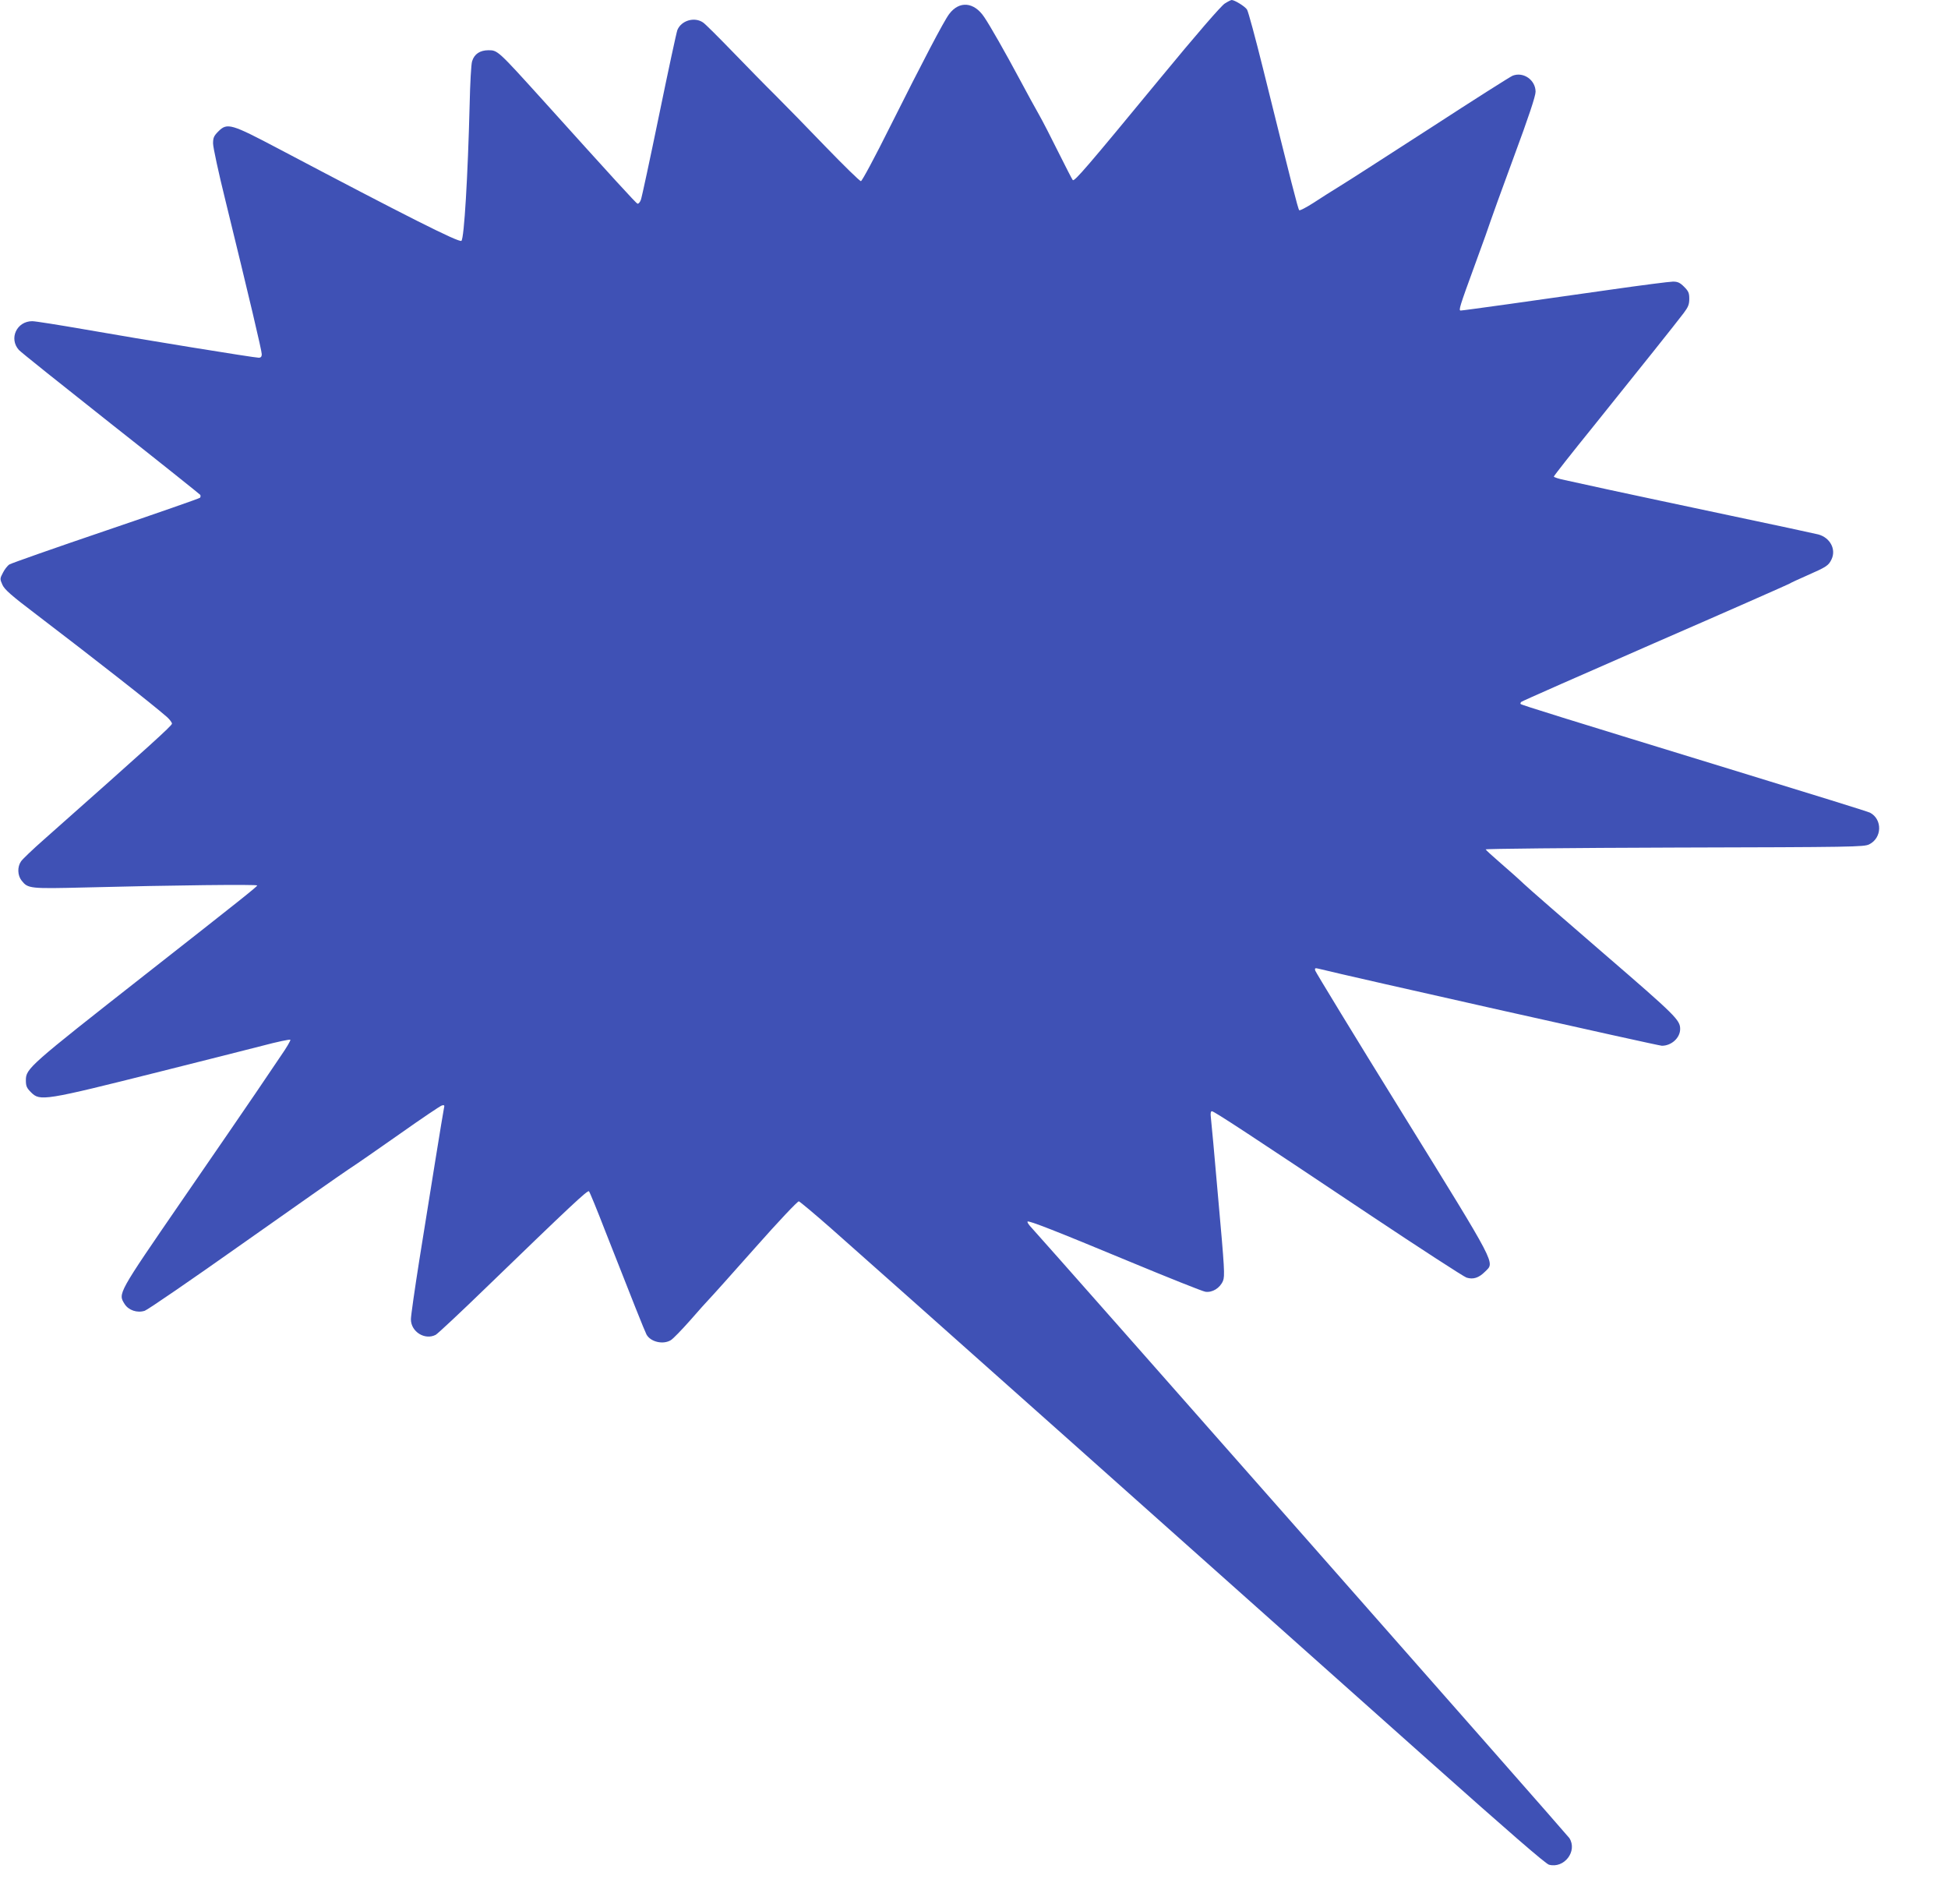 <?xml version="1.0" standalone="no"?>
<!DOCTYPE svg PUBLIC "-//W3C//DTD SVG 20010904//EN"
 "http://www.w3.org/TR/2001/REC-SVG-20010904/DTD/svg10.dtd">
<svg version="1.0" xmlns="http://www.w3.org/2000/svg"
 width="1280pt" height="1251pt" viewBox="0 0 1280 1251"
 preserveAspectRatio="xMidYMid meet">
<g transform="translate(0,1251) scale(0.1,-0.1)"
fill="#3f51b5" stroke="none">
<path d="M8048 12487 c-23 -14 -183 -198 -430 -498 -473 -574 -558 -673 -569
-662 -4 4 -46 86 -93 180 -47 95 -105 208 -129 250 -25 43 -79 143 -122 223
-100 187 -201 364 -238 418 -67 100 -164 108 -230 20 -35 -46 -174 -312 -386
-735 -102 -205 -187 -363 -194 -363 -8 0 -112 102 -233 227 -120 125 -269 277
-330 338 -61 60 -187 189 -280 285 -93 96 -180 183 -194 192 -56 39 -143 14
-169 -49 -6 -15 -60 -266 -120 -558 -60 -291 -114 -543 -120 -558 -6 -16 -16
-27 -22 -25 -10 3 -162 170 -622 680 -295 326 -297 328 -357 328 -56 0 -94
-25 -108 -73 -6 -17 -13 -144 -16 -282 -12 -476 -36 -879 -54 -897 -14 -14
-370 166 -1202 605 -311 164 -337 172 -395 114 -30 -30 -35 -42 -35 -80 0 -24
36 -192 81 -373 159 -649 239 -988 239 -1011 0 -16 -6 -23 -20 -23 -29 0 -769
120 -1138 185 -173 30 -330 55 -350 55 -102 0 -155 -114 -88 -189 11 -13 283
-230 603 -483 320 -252 585 -464 589 -469 3 -6 2 -15 -2 -19 -5 -5 -284 -102
-619 -216 -336 -114 -620 -214 -633 -222 -13 -8 -32 -33 -43 -55 -20 -38 -20
-41 -3 -79 14 -31 58 -70 223 -195 384 -293 756 -584 859 -674 17 -16 32 -35
32 -43 0 -13 -138 -138 -840 -760 -74 -65 -143 -131 -152 -145 -25 -36 -23
-92 4 -126 42 -53 53 -54 423 -45 577 15 1125 21 1125 13 -1 -8 -96 -84 -740
-589 -757 -594 -780 -614 -780 -690 0 -39 5 -51 34 -80 59 -59 83 -56 851 137
264 66 563 142 665 168 102 27 186 45 188 40 2 -5 -26 -53 -63 -106 -37 -54
-109 -161 -161 -238 -52 -77 -271 -396 -486 -708 -427 -621 -423 -614 -379
-684 26 -41 83 -60 132 -44 19 6 309 205 644 442 336 237 648 456 695 487 47
30 200 137 340 235 140 99 263 182 274 185 16 4 18 1 13 -19 -3 -13 -28 -166
-56 -339 -28 -173 -75 -470 -106 -660 -30 -190 -55 -364 -55 -387 0 -82 92
-139 163 -102 14 8 165 149 335 314 551 533 663 638 672 629 5 -5 54 -124 108
-264 177 -451 258 -654 270 -677 27 -49 110 -68 160 -37 15 9 72 68 127 130
55 63 112 127 127 142 15 15 150 166 300 335 152 172 279 306 287 305 7 -2
103 -82 212 -178 217 -190 2702 -2403 3924 -3493 532 -474 770 -680 793 -687
100 -27 189 89 134 175 -14 22 -3412 3877 -3545 4022 -11 13 -18 25 -15 28 8
8 182 -60 673 -264 253 -105 476 -194 495 -197 46 -7 96 24 116 71 13 32 10
82 -31 538 -24 276 -46 519 -49 540 -3 23 0 37 7 37 14 0 254 -157 1035 -679
333 -222 620 -408 638 -414 44 -14 81 -2 122 39 64 64 89 18 -543 1040 -313
505 -570 928 -573 938 -4 16 -1 18 23 12 195 -49 2231 -506 2255 -506 63 0
120 52 120 110 0 59 -28 87 -501 495 -261 225 -499 432 -529 461 -30 29 -98
89 -150 134 -52 45 -96 85 -98 90 -2 4 556 10 1240 12 1178 3 1245 4 1280 21
85 42 88 164 6 208 -10 6 -393 125 -851 265 -1187 364 -1438 442 -1445 449 -3
3 -1 9 4 14 5 5 398 178 874 386 476 207 874 383 885 389 11 7 65 32 120 56
127 56 140 64 160 106 31 66 -10 142 -87 163 -24 6 -288 63 -588 126 -300 63
-648 138 -775 165 -126 28 -263 57 -302 66 -40 8 -73 19 -73 23 0 5 118 155
263 334 307 382 537 670 590 740 30 40 37 57 37 94 0 38 -5 50 -34 79 -27 27
-42 34 -73 34 -21 0 -209 -24 -418 -54 -488 -70 -968 -137 -977 -136 -15 0 -7
26 91 294 55 149 102 282 106 296 4 14 72 201 151 416 99 267 144 403 144 431
0 77 -79 133 -150 106 -14 -5 -255 -158 -535 -340 -281 -181 -550 -355 -600
-385 -49 -30 -128 -80 -175 -111 -47 -30 -89 -52 -93 -48 -8 8 -50 173 -238
931 -50 201 -97 375 -105 387 -13 21 -82 63 -101 63 -4 0 -25 -10 -45 -23z"/>
</g>
</svg>
